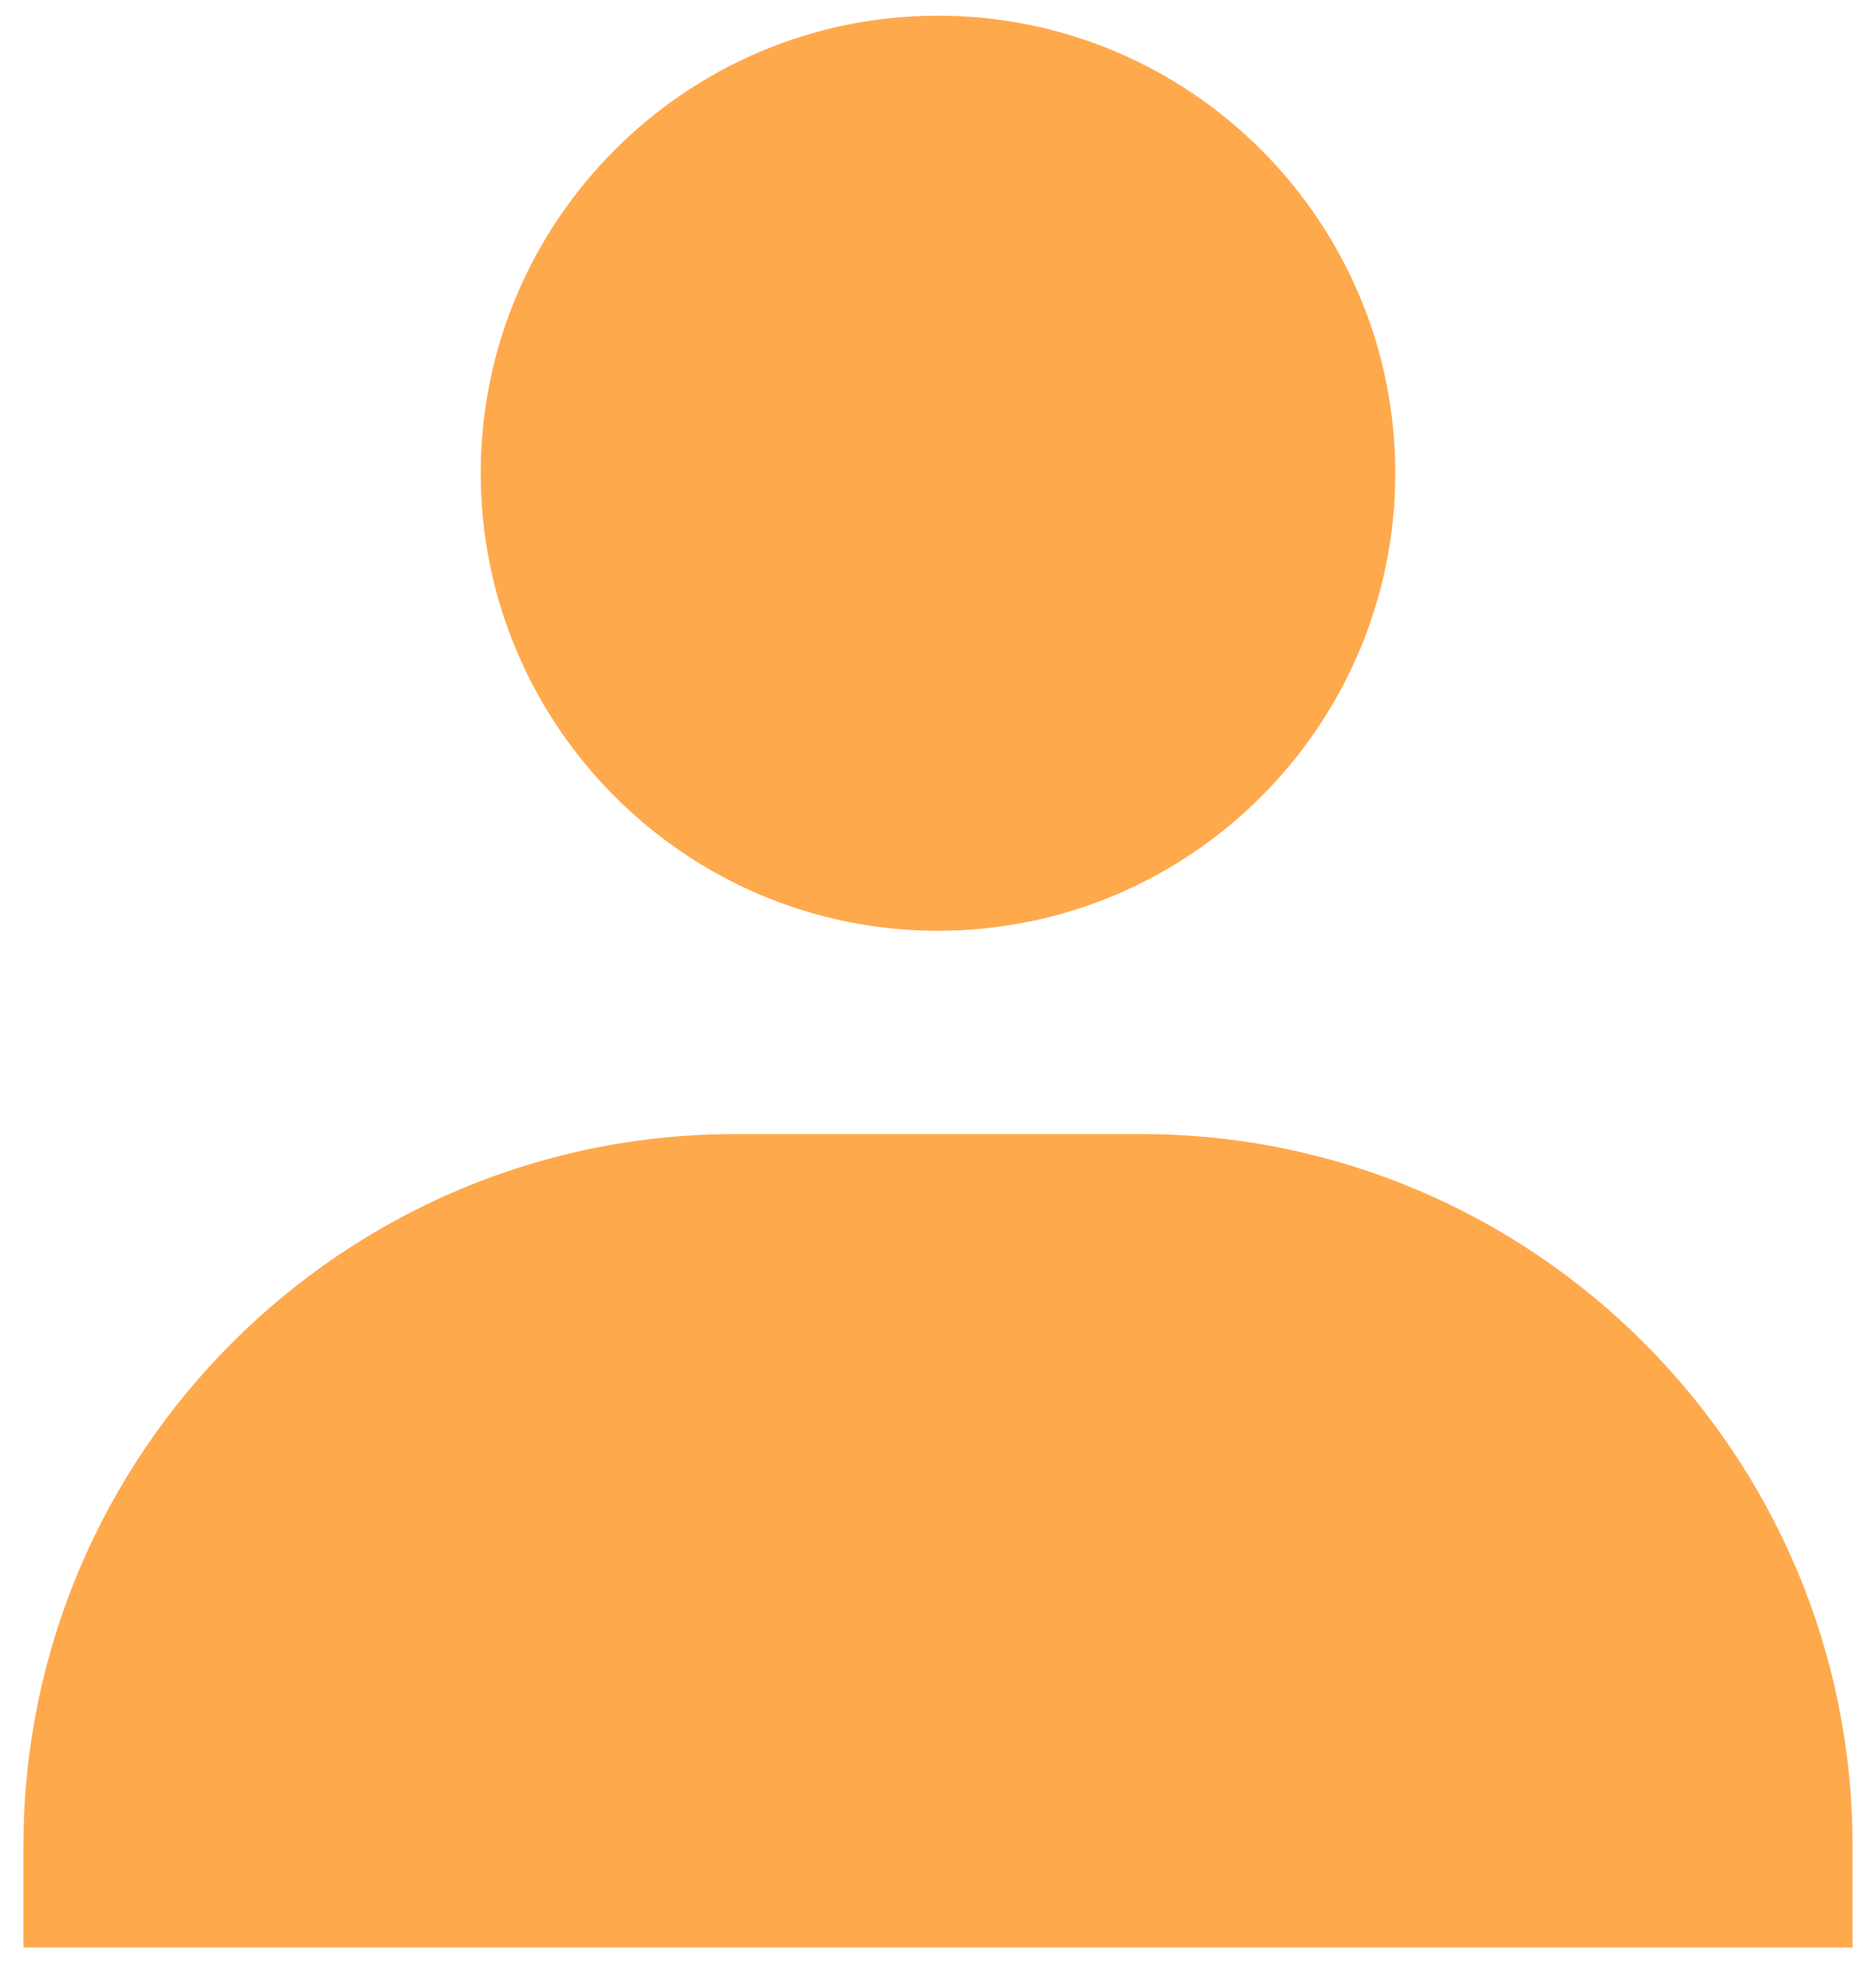 <svg width="20" height="21" viewBox="0 0 20 21" fill="none" xmlns="http://www.w3.org/2000/svg">
<path d="M5.125 5.042C5.125 7.729 7.312 9.917 10 9.917C12.688 9.917 14.875 7.729 14.875 5.042C14.875 2.354 12.688 0.167 10 0.167C7.312 0.167 5.125 2.354 5.125 5.042ZM18.667 20.75H19.75V19.667C19.75 15.486 16.347 12.083 12.167 12.083H7.833C3.652 12.083 0.25 15.486 0.25 19.667V20.75H18.667Z" fill="#FFA94D"/>
</svg>
